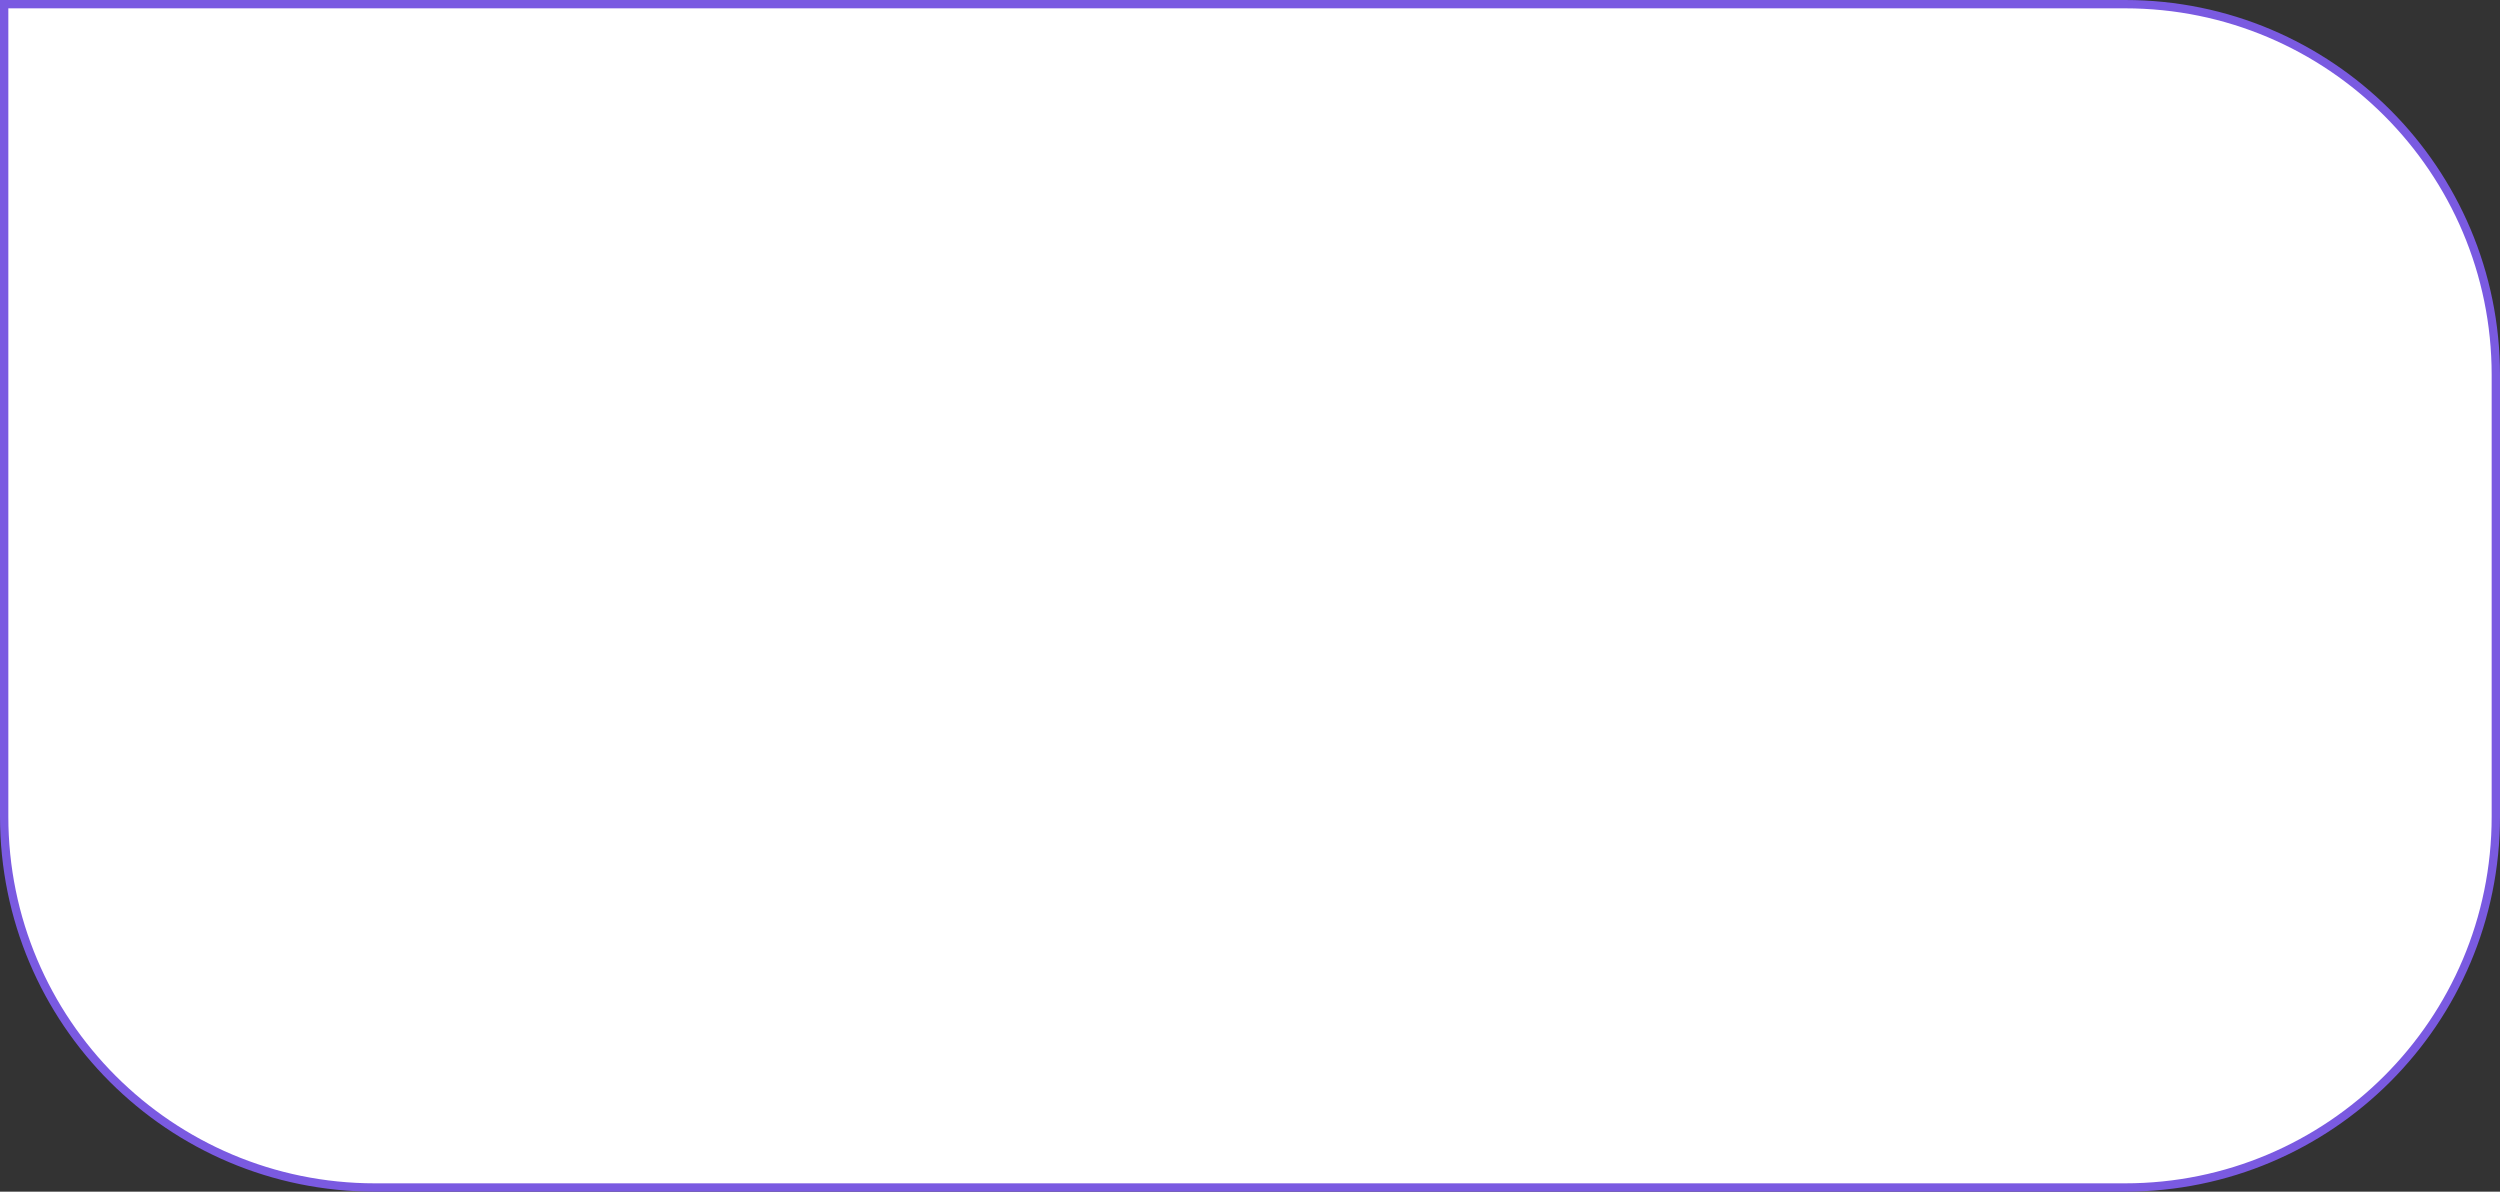 <?xml version="1.0" encoding="UTF-8"?> <svg xmlns="http://www.w3.org/2000/svg" width="300" height="143" viewBox="0 0 300 143" fill="none"><rect x="0" y="0" width="300" height="143" fill="#333333" stroke="none"/> <path d="M0.5 0.5H255C279.577 0.5 299.5 20.423 299.5 45V98C299.5 122.577 279.577 142.5 255 142.5H45C20.423 142.5 0.5 122.577 0.5 98V0.5Z" fill="white" stroke="#7A5AE1"></path> </svg> 